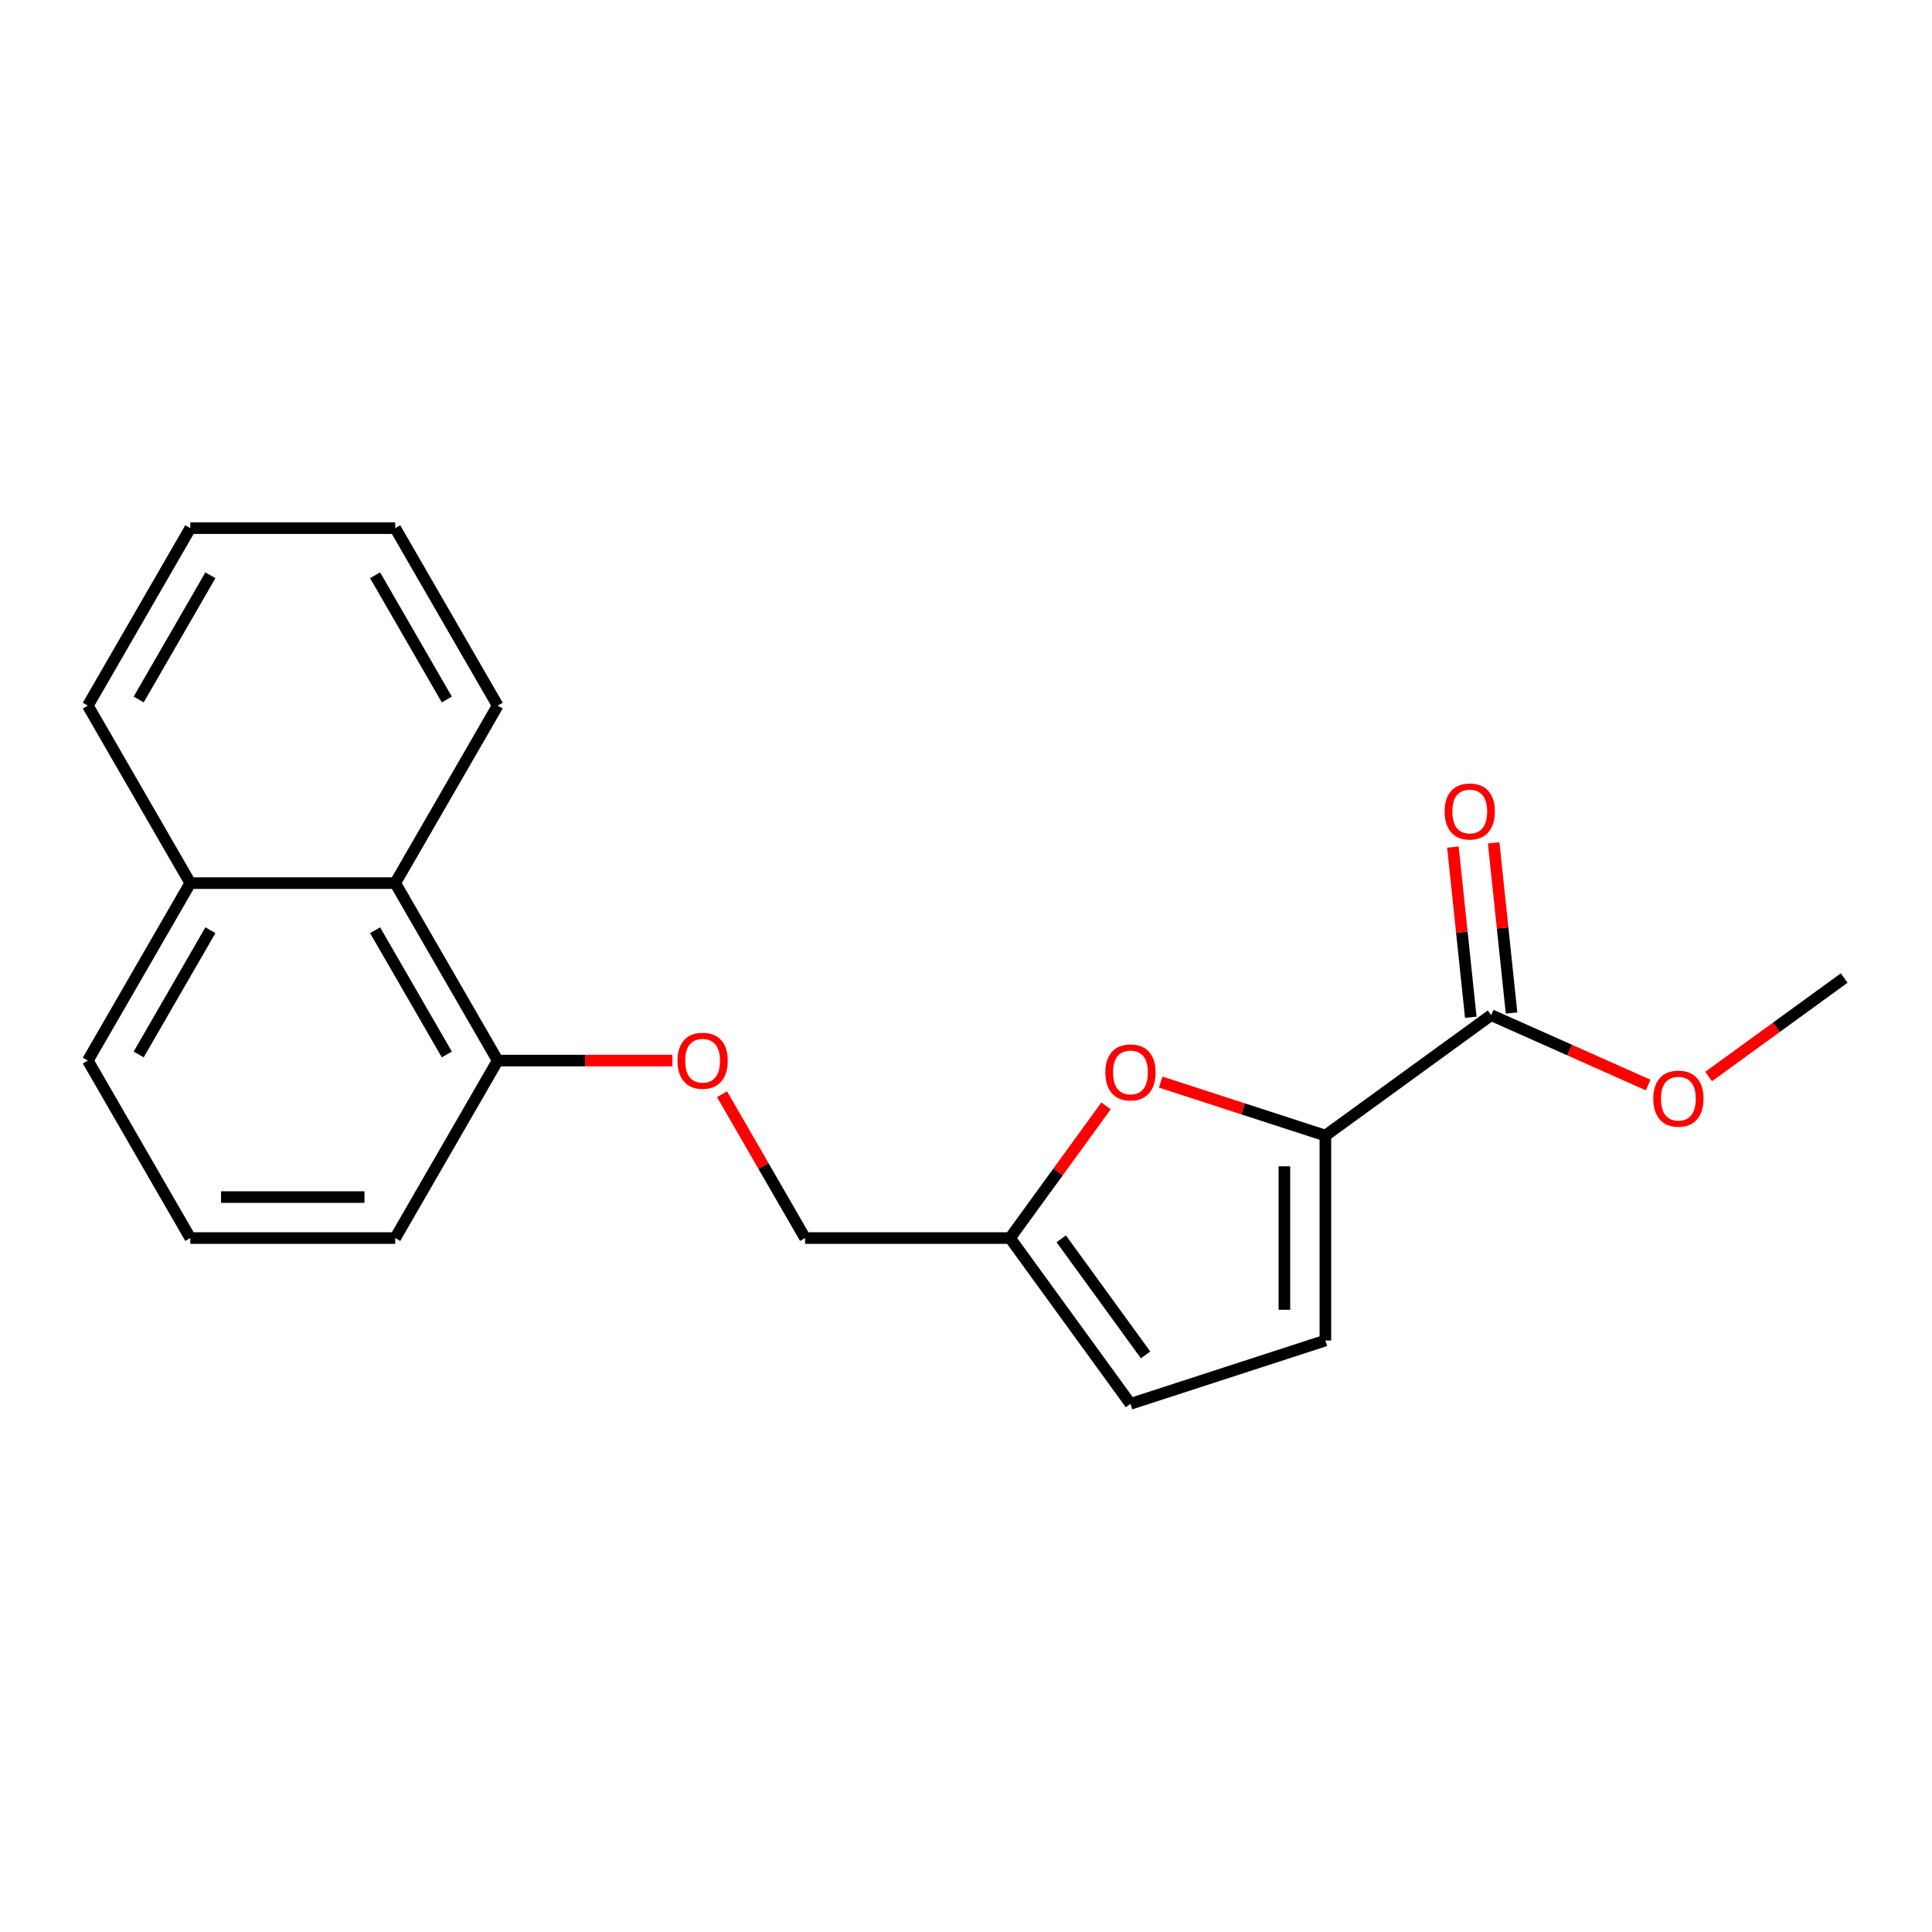<?xml version='1.0' encoding='iso-8859-1'?>
<svg version='1.1' baseProfile='full'
              xmlns='http://www.w3.org/2000/svg'
                      xmlns:rdkit='http://www.rdkit.org/xml'
                      xmlns:xlink='http://www.w3.org/1999/xlink'
                  xml:space='preserve'
width='1000px' height='1000px' viewBox='0 0 1000 1000'>
<!-- END OF HEADER -->
<rect style='opacity:1.0;fill:#FFFFFF;stroke:none' width='1000' height='1000' x='0' y='0'> </rect>
<path class='bond-0' d='M 686.013,587.78 L 643.398,573.934' style='fill:none;fill-rule:evenodd;stroke:#000000;stroke-width:6px;stroke-linecap:butt;stroke-linejoin:miter;stroke-opacity:1' />
<path class='bond-0' d='M 643.398,573.934 L 600.783,560.087' style='fill:none;fill-rule:evenodd;stroke:#FF0000;stroke-width:6px;stroke-linecap:butt;stroke-linejoin:miter;stroke-opacity:1' />
<path class='bond-1' d='M 686.013,587.78 L 771.828,525.432' style='fill:none;fill-rule:evenodd;stroke:#000000;stroke-width:6px;stroke-linecap:butt;stroke-linejoin:miter;stroke-opacity:1' />
<path class='bond-2' d='M 686.013,587.78 L 686.013,693.853' style='fill:none;fill-rule:evenodd;stroke:#000000;stroke-width:6px;stroke-linecap:butt;stroke-linejoin:miter;stroke-opacity:1' />
<path class='bond-2' d='M 664.798,603.691 L 664.798,677.942' style='fill:none;fill-rule:evenodd;stroke:#000000;stroke-width:6px;stroke-linecap:butt;stroke-linejoin:miter;stroke-opacity:1' />
<path class='bond-3' d='M 572.481,572.413 L 547.632,606.615' style='fill:none;fill-rule:evenodd;stroke:#FF0000;stroke-width:6px;stroke-linecap:butt;stroke-linejoin:miter;stroke-opacity:1' />
<path class='bond-3' d='M 547.632,606.615 L 522.783,640.816' style='fill:none;fill-rule:evenodd;stroke:#000000;stroke-width:6px;stroke-linecap:butt;stroke-linejoin:miter;stroke-opacity:1' />
<path class='bond-8' d='M 782.377,524.323 L 777.748,480.283' style='fill:none;fill-rule:evenodd;stroke:#000000;stroke-width:6px;stroke-linecap:butt;stroke-linejoin:miter;stroke-opacity:1' />
<path class='bond-8' d='M 777.748,480.283 L 773.12,436.243' style='fill:none;fill-rule:evenodd;stroke:#FF0000;stroke-width:6px;stroke-linecap:butt;stroke-linejoin:miter;stroke-opacity:1' />
<path class='bond-8' d='M 761.279,526.541 L 756.65,482.5' style='fill:none;fill-rule:evenodd;stroke:#000000;stroke-width:6px;stroke-linecap:butt;stroke-linejoin:miter;stroke-opacity:1' />
<path class='bond-8' d='M 756.65,482.5 L 752.021,438.46' style='fill:none;fill-rule:evenodd;stroke:#FF0000;stroke-width:6px;stroke-linecap:butt;stroke-linejoin:miter;stroke-opacity:1' />
<path class='bond-11' d='M 771.828,525.432 L 812.453,543.519' style='fill:none;fill-rule:evenodd;stroke:#000000;stroke-width:6px;stroke-linecap:butt;stroke-linejoin:miter;stroke-opacity:1' />
<path class='bond-11' d='M 812.453,543.519 L 853.079,561.607' style='fill:none;fill-rule:evenodd;stroke:#FF0000;stroke-width:6px;stroke-linecap:butt;stroke-linejoin:miter;stroke-opacity:1' />
<path class='bond-4' d='M 686.013,693.853 L 585.132,726.631' style='fill:none;fill-rule:evenodd;stroke:#000000;stroke-width:6px;stroke-linecap:butt;stroke-linejoin:miter;stroke-opacity:1' />
<path class='bond-9' d='M 522.783,640.816 L 416.71,640.816' style='fill:none;fill-rule:evenodd;stroke:#000000;stroke-width:6px;stroke-linecap:butt;stroke-linejoin:miter;stroke-opacity:1' />
<path class='bond-20' d='M 522.783,640.816 L 585.132,726.631' style='fill:none;fill-rule:evenodd;stroke:#000000;stroke-width:6px;stroke-linecap:butt;stroke-linejoin:miter;stroke-opacity:1' />
<path class='bond-20' d='M 549.299,641.219 L 592.942,701.29' style='fill:none;fill-rule:evenodd;stroke:#000000;stroke-width:6px;stroke-linecap:butt;stroke-linejoin:miter;stroke-opacity:1' />
<path class='bond-5' d='M 204.564,457.093 L 257.601,548.955' style='fill:none;fill-rule:evenodd;stroke:#000000;stroke-width:6px;stroke-linecap:butt;stroke-linejoin:miter;stroke-opacity:1' />
<path class='bond-5' d='M 194.147,481.479 L 231.273,545.783' style='fill:none;fill-rule:evenodd;stroke:#000000;stroke-width:6px;stroke-linecap:butt;stroke-linejoin:miter;stroke-opacity:1' />
<path class='bond-10' d='M 204.564,457.093 L 98.491,457.093' style='fill:none;fill-rule:evenodd;stroke:#000000;stroke-width:6px;stroke-linecap:butt;stroke-linejoin:miter;stroke-opacity:1' />
<path class='bond-14' d='M 204.564,457.093 L 257.601,365.231' style='fill:none;fill-rule:evenodd;stroke:#000000;stroke-width:6px;stroke-linecap:butt;stroke-linejoin:miter;stroke-opacity:1' />
<path class='bond-6' d='M 257.601,548.955 L 302.811,548.955' style='fill:none;fill-rule:evenodd;stroke:#000000;stroke-width:6px;stroke-linecap:butt;stroke-linejoin:miter;stroke-opacity:1' />
<path class='bond-6' d='M 302.811,548.955 L 348.022,548.955' style='fill:none;fill-rule:evenodd;stroke:#FF0000;stroke-width:6px;stroke-linecap:butt;stroke-linejoin:miter;stroke-opacity:1' />
<path class='bond-13' d='M 257.601,548.955 L 204.564,640.816' style='fill:none;fill-rule:evenodd;stroke:#000000;stroke-width:6px;stroke-linecap:butt;stroke-linejoin:miter;stroke-opacity:1' />
<path class='bond-7' d='M 373.726,566.366 L 395.218,603.591' style='fill:none;fill-rule:evenodd;stroke:#FF0000;stroke-width:6px;stroke-linecap:butt;stroke-linejoin:miter;stroke-opacity:1' />
<path class='bond-7' d='M 395.218,603.591 L 416.71,640.816' style='fill:none;fill-rule:evenodd;stroke:#000000;stroke-width:6px;stroke-linecap:butt;stroke-linejoin:miter;stroke-opacity:1' />
<path class='bond-16' d='M 98.491,457.093 L 45.455,365.231' style='fill:none;fill-rule:evenodd;stroke:#000000;stroke-width:6px;stroke-linecap:butt;stroke-linejoin:miter;stroke-opacity:1' />
<path class='bond-21' d='M 98.491,457.093 L 45.455,548.955' style='fill:none;fill-rule:evenodd;stroke:#000000;stroke-width:6px;stroke-linecap:butt;stroke-linejoin:miter;stroke-opacity:1' />
<path class='bond-21' d='M 108.908,481.479 L 71.782,545.783' style='fill:none;fill-rule:evenodd;stroke:#000000;stroke-width:6px;stroke-linecap:butt;stroke-linejoin:miter;stroke-opacity:1' />
<path class='bond-17' d='M 884.382,557.204 L 919.464,531.716' style='fill:none;fill-rule:evenodd;stroke:#FF0000;stroke-width:6px;stroke-linecap:butt;stroke-linejoin:miter;stroke-opacity:1' />
<path class='bond-17' d='M 919.464,531.716 L 954.545,506.227' style='fill:none;fill-rule:evenodd;stroke:#000000;stroke-width:6px;stroke-linecap:butt;stroke-linejoin:miter;stroke-opacity:1' />
<path class='bond-12' d='M 98.491,640.816 L 204.564,640.816' style='fill:none;fill-rule:evenodd;stroke:#000000;stroke-width:6px;stroke-linecap:butt;stroke-linejoin:miter;stroke-opacity:1' />
<path class='bond-12' d='M 114.402,619.602 L 188.653,619.602' style='fill:none;fill-rule:evenodd;stroke:#000000;stroke-width:6px;stroke-linecap:butt;stroke-linejoin:miter;stroke-opacity:1' />
<path class='bond-15' d='M 98.491,640.816 L 45.455,548.955' style='fill:none;fill-rule:evenodd;stroke:#000000;stroke-width:6px;stroke-linecap:butt;stroke-linejoin:miter;stroke-opacity:1' />
<path class='bond-18' d='M 257.601,365.231 L 204.564,273.369' style='fill:none;fill-rule:evenodd;stroke:#000000;stroke-width:6px;stroke-linecap:butt;stroke-linejoin:miter;stroke-opacity:1' />
<path class='bond-18' d='M 231.273,362.059 L 194.147,297.755' style='fill:none;fill-rule:evenodd;stroke:#000000;stroke-width:6px;stroke-linecap:butt;stroke-linejoin:miter;stroke-opacity:1' />
<path class='bond-22' d='M 45.455,365.231 L 98.491,273.369' style='fill:none;fill-rule:evenodd;stroke:#000000;stroke-width:6px;stroke-linecap:butt;stroke-linejoin:miter;stroke-opacity:1' />
<path class='bond-22' d='M 71.782,362.059 L 108.908,297.755' style='fill:none;fill-rule:evenodd;stroke:#000000;stroke-width:6px;stroke-linecap:butt;stroke-linejoin:miter;stroke-opacity:1' />
<path class='bond-19' d='M 204.564,273.369 L 98.491,273.369' style='fill:none;fill-rule:evenodd;stroke:#000000;stroke-width:6px;stroke-linecap:butt;stroke-linejoin:miter;stroke-opacity:1' />
<path  class='atom-1' d='M 572.132 555.082
Q 572.132 548.282, 575.492 544.482
Q 578.852 540.682, 585.132 540.682
Q 591.412 540.682, 594.772 544.482
Q 598.132 548.282, 598.132 555.082
Q 598.132 561.962, 594.732 565.882
Q 591.332 569.762, 585.132 569.762
Q 578.892 569.762, 575.492 565.882
Q 572.132 562.002, 572.132 555.082
M 585.132 566.562
Q 589.452 566.562, 591.772 563.682
Q 594.132 560.762, 594.132 555.082
Q 594.132 549.522, 591.772 546.722
Q 589.452 543.882, 585.132 543.882
Q 580.812 543.882, 578.452 546.682
Q 576.132 549.482, 576.132 555.082
Q 576.132 560.802, 578.452 563.682
Q 580.812 566.562, 585.132 566.562
' fill='#FF0000'/>
<path  class='atom-8' d='M 350.674 549.035
Q 350.674 542.235, 354.034 538.435
Q 357.394 534.635, 363.674 534.635
Q 369.954 534.635, 373.314 538.435
Q 376.674 542.235, 376.674 549.035
Q 376.674 555.915, 373.274 559.835
Q 369.874 563.715, 363.674 563.715
Q 357.434 563.715, 354.034 559.835
Q 350.674 555.955, 350.674 549.035
M 363.674 560.515
Q 367.994 560.515, 370.314 557.635
Q 372.674 554.715, 372.674 549.035
Q 372.674 543.475, 370.314 540.675
Q 367.994 537.835, 363.674 537.835
Q 359.354 537.835, 356.994 540.635
Q 354.674 543.435, 354.674 549.035
Q 354.674 554.755, 356.994 557.635
Q 359.354 560.515, 363.674 560.515
' fill='#FF0000'/>
<path  class='atom-9' d='M 747.74 420.02
Q 747.74 413.22, 751.1 409.42
Q 754.46 405.62, 760.74 405.62
Q 767.02 405.62, 770.38 409.42
Q 773.74 413.22, 773.74 420.02
Q 773.74 426.9, 770.34 430.82
Q 766.94 434.7, 760.74 434.7
Q 754.5 434.7, 751.1 430.82
Q 747.74 426.94, 747.74 420.02
M 760.74 431.5
Q 765.06 431.5, 767.38 428.62
Q 769.74 425.7, 769.74 420.02
Q 769.74 414.46, 767.38 411.66
Q 765.06 408.82, 760.74 408.82
Q 756.42 408.82, 754.06 411.62
Q 751.74 414.42, 751.74 420.02
Q 751.74 425.74, 754.06 428.62
Q 756.42 431.5, 760.74 431.5
' fill='#FF0000'/>
<path  class='atom-12' d='M 855.731 568.656
Q 855.731 561.856, 859.091 558.056
Q 862.451 554.256, 868.731 554.256
Q 875.011 554.256, 878.371 558.056
Q 881.731 561.856, 881.731 568.656
Q 881.731 575.536, 878.331 579.456
Q 874.931 583.336, 868.731 583.336
Q 862.491 583.336, 859.091 579.456
Q 855.731 575.576, 855.731 568.656
M 868.731 580.136
Q 873.051 580.136, 875.371 577.256
Q 877.731 574.336, 877.731 568.656
Q 877.731 563.096, 875.371 560.296
Q 873.051 557.456, 868.731 557.456
Q 864.411 557.456, 862.051 560.256
Q 859.731 563.056, 859.731 568.656
Q 859.731 574.376, 862.051 577.256
Q 864.411 580.136, 868.731 580.136
' fill='#FF0000'/>
</svg>
